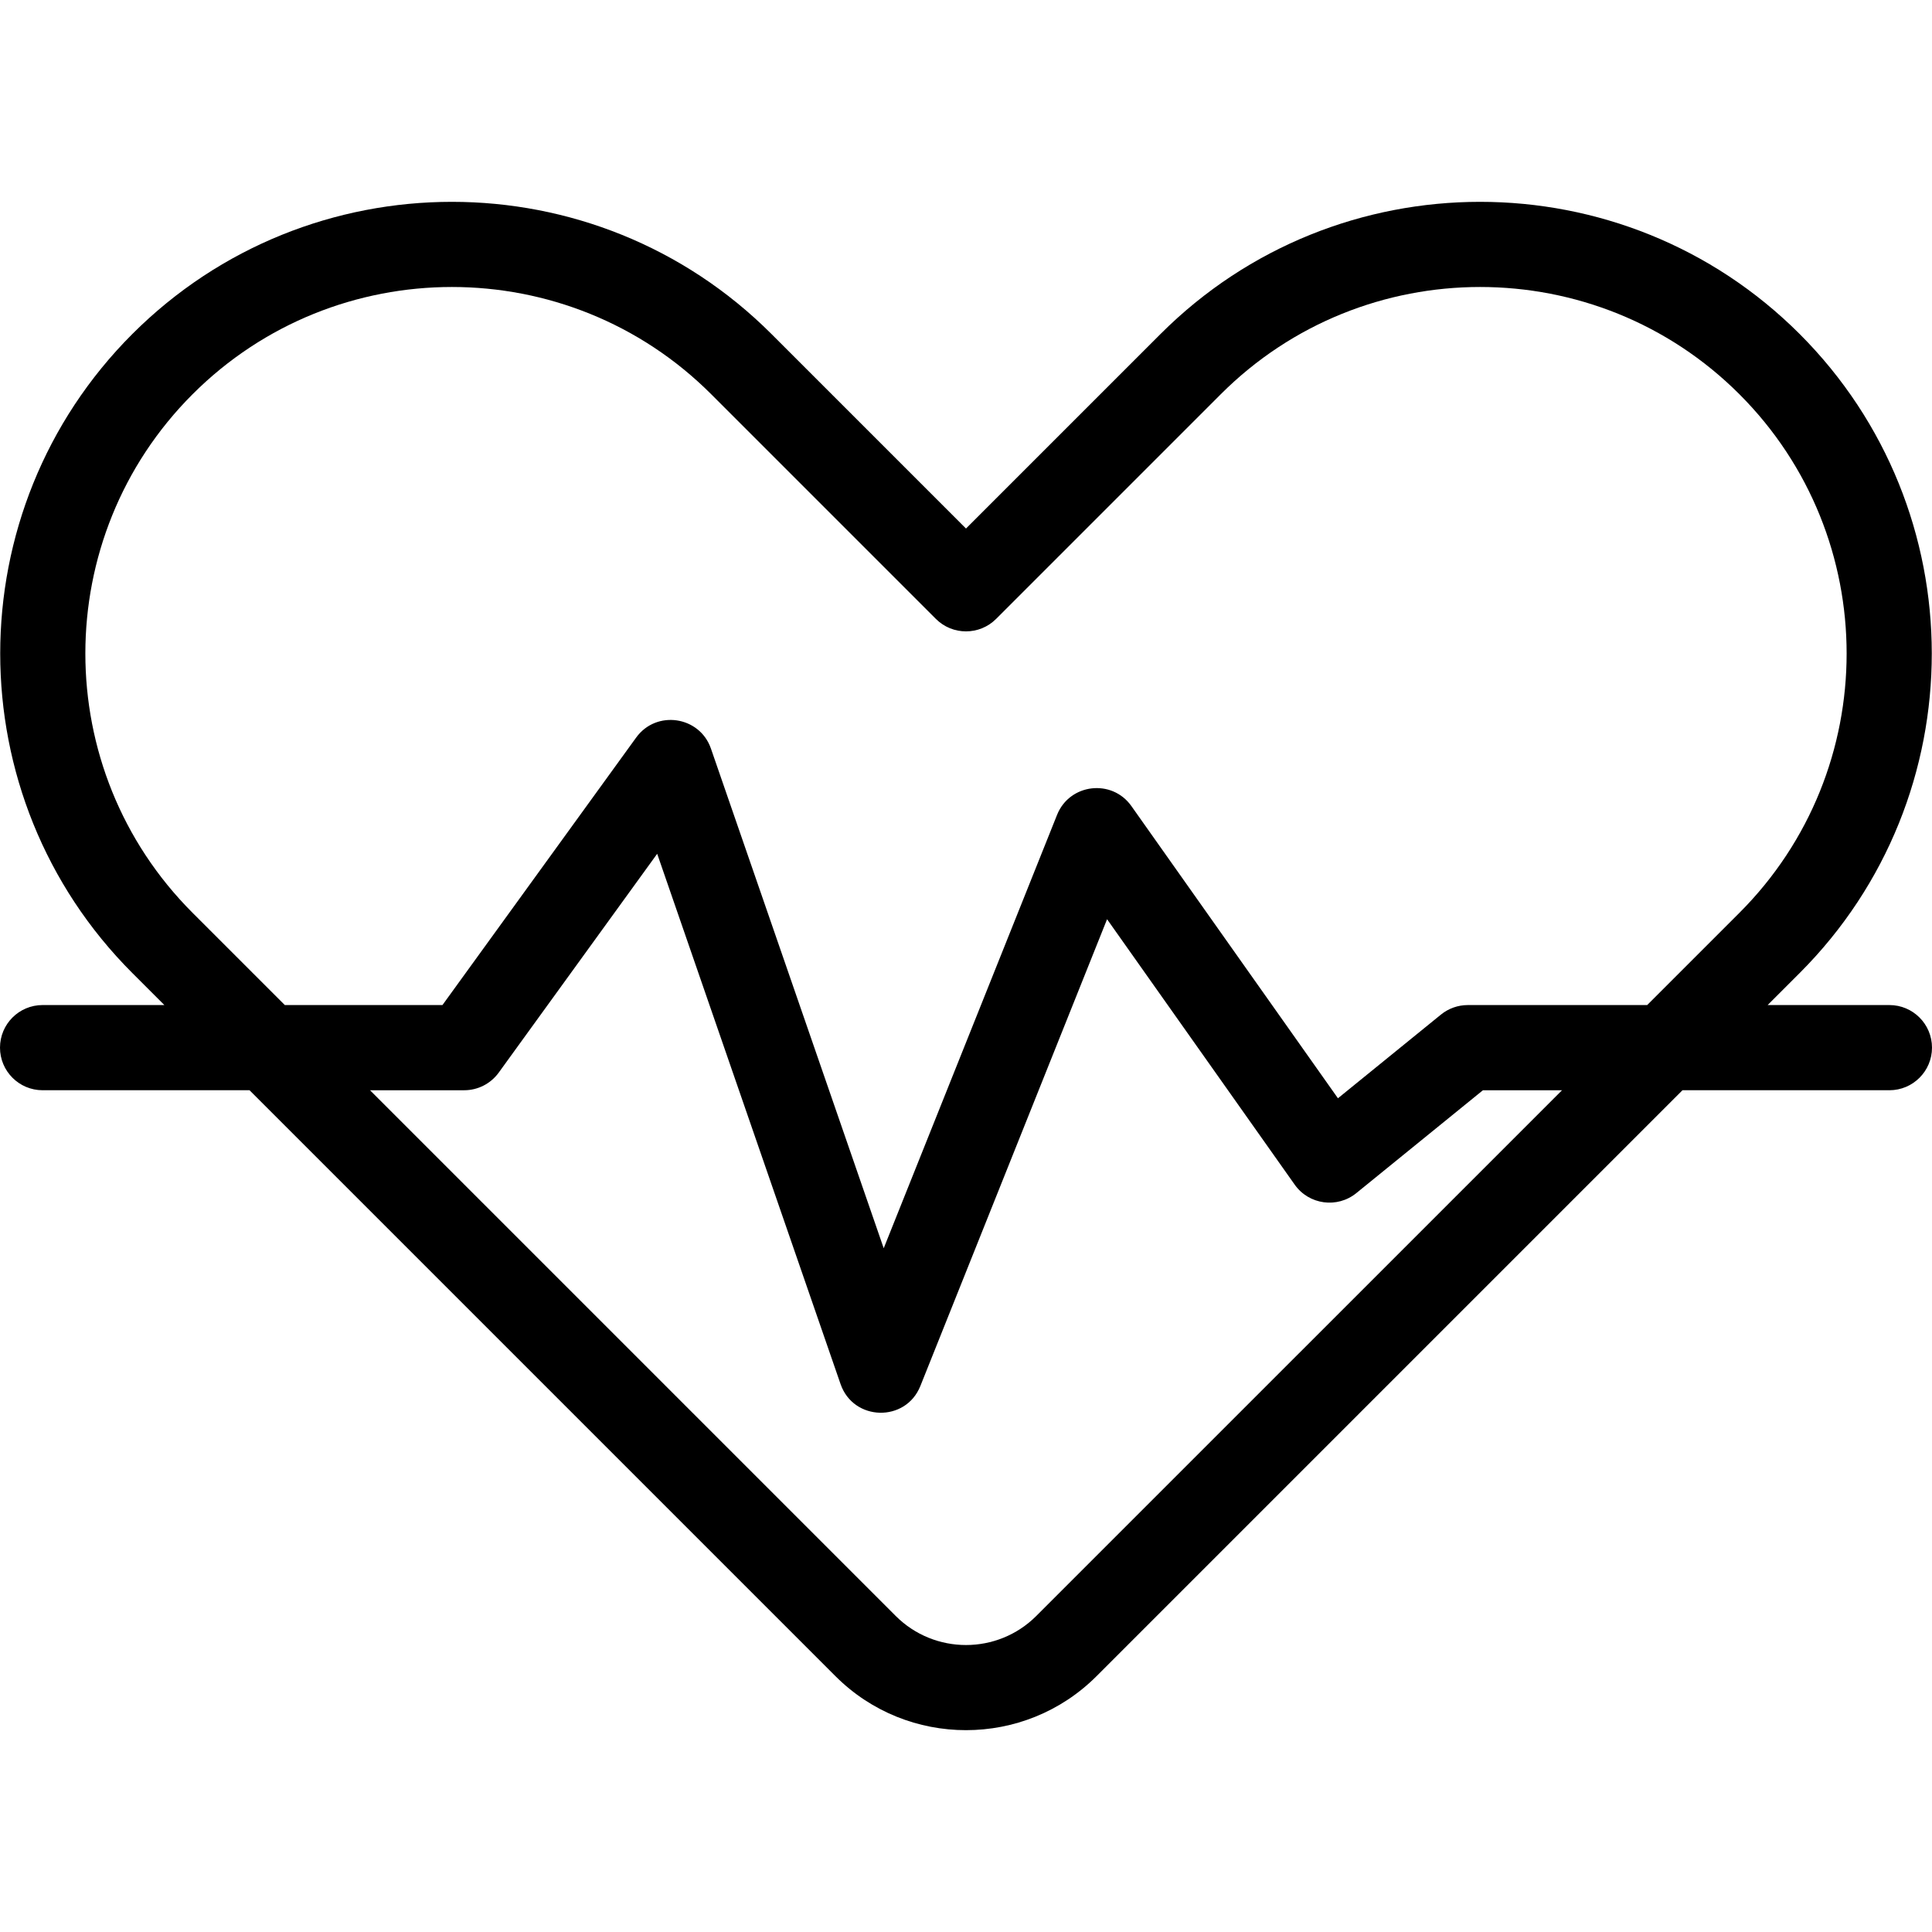 <?xml version="1.0" encoding="iso-8859-1"?>
<!-- Uploaded to: SVG Repo, www.svgrepo.com, Generator: SVG Repo Mixer Tools -->
<svg fill="#000000" height="800px" width="800px" version="1.1" id="Layer_1" xmlns="http://www.w3.org/2000/svg" xmlns:xlink="http://www.w3.org/1999/xlink" 
	 viewBox="0 0 512.002 512.002" xml:space="preserve">
<g>
	<g>
		<path d="M500.712,266.351h-32.265c0.197-0.197,8.279-8.279,8.476-8.476c0,0,0,0,0-0.002c0.009-0.009,0.02-0.02,0.029-0.029
			c0.023-0.023,0.036-0.036,0.042-0.042c46.624-46.699,46.599-122.623-0.071-169.294c-46.693-46.693-122.67-46.693-169.365,0
			L256,140.067l-51.559-51.559c-46.693-46.693-122.67-46.693-169.365,0c-46.695,46.693-46.693,122.671,0,169.363l8.478,8.478H11.288
			C5.054,266.349,0,271.403,0,277.637s5.054,11.288,11.288,11.288h54.84c0,0,155.106,155.106,155.285,155.285
			c0.003,0.002,0.006,0.005,0.008,0.008c0.002,0.002,0.003,0.003,0.005,0.005c19.067,19.055,50.09,19.06,69.163-0.012
			c1.776-1.776,102.704-102.704,155.285-155.285h54.84c6.234,0,11.288-5.054,11.288-11.288
			C512.002,271.403,506.946,266.351,500.712,266.351z M274.625,428.249c-10.269,10.269-26.979,10.269-37.248,0
			c-0.009-0.009-0.018-0.018-0.027-0.027c-2.036-2.036-84.752-84.752-139.294-139.294h24.965c3.62,0,7.019-1.735,9.143-4.667
			l41.998-57.999l48.597,140.538c3.407,9.852,17.261,10.221,21.149,0.503l49.479-123.698l49.72,70.336
			c3.778,5.344,11.283,6.351,16.336,2.245l33.548-27.257h20.959L274.625,428.249z M460.96,241.914
			c-0.068,0.066-0.134,0.135-0.199,0.203c-0.084,0.081-0.167,0.163-0.25,0.247l-23.989,23.989h-47.541
			c-2.593,0-5.107,0.893-7.119,2.527l-27.291,22.174l-54.739-77.435c-5.156-7.293-16.379-5.975-19.698,2.324l-45.942,114.854
			l-45.786-132.412c-2.984-8.625-14.466-10.311-19.811-2.932l-51.341,70.899H75.478c-14.152-14.152-23.558-23.558-24.439-24.439
			c-37.892-37.892-37.892-99.547,0-137.439c37.893-37.892,99.547-37.892,137.439,0l59.542,59.542c4.408,4.408,11.556,4.408,15.962,0
			l59.54-59.542c37.892-37.892,99.545-37.892,137.439,0c37.89,37.892,37.89,99.547,0,137.439l0.008,0.009L460.96,241.914z"/>
	</g>
</g>
</svg>